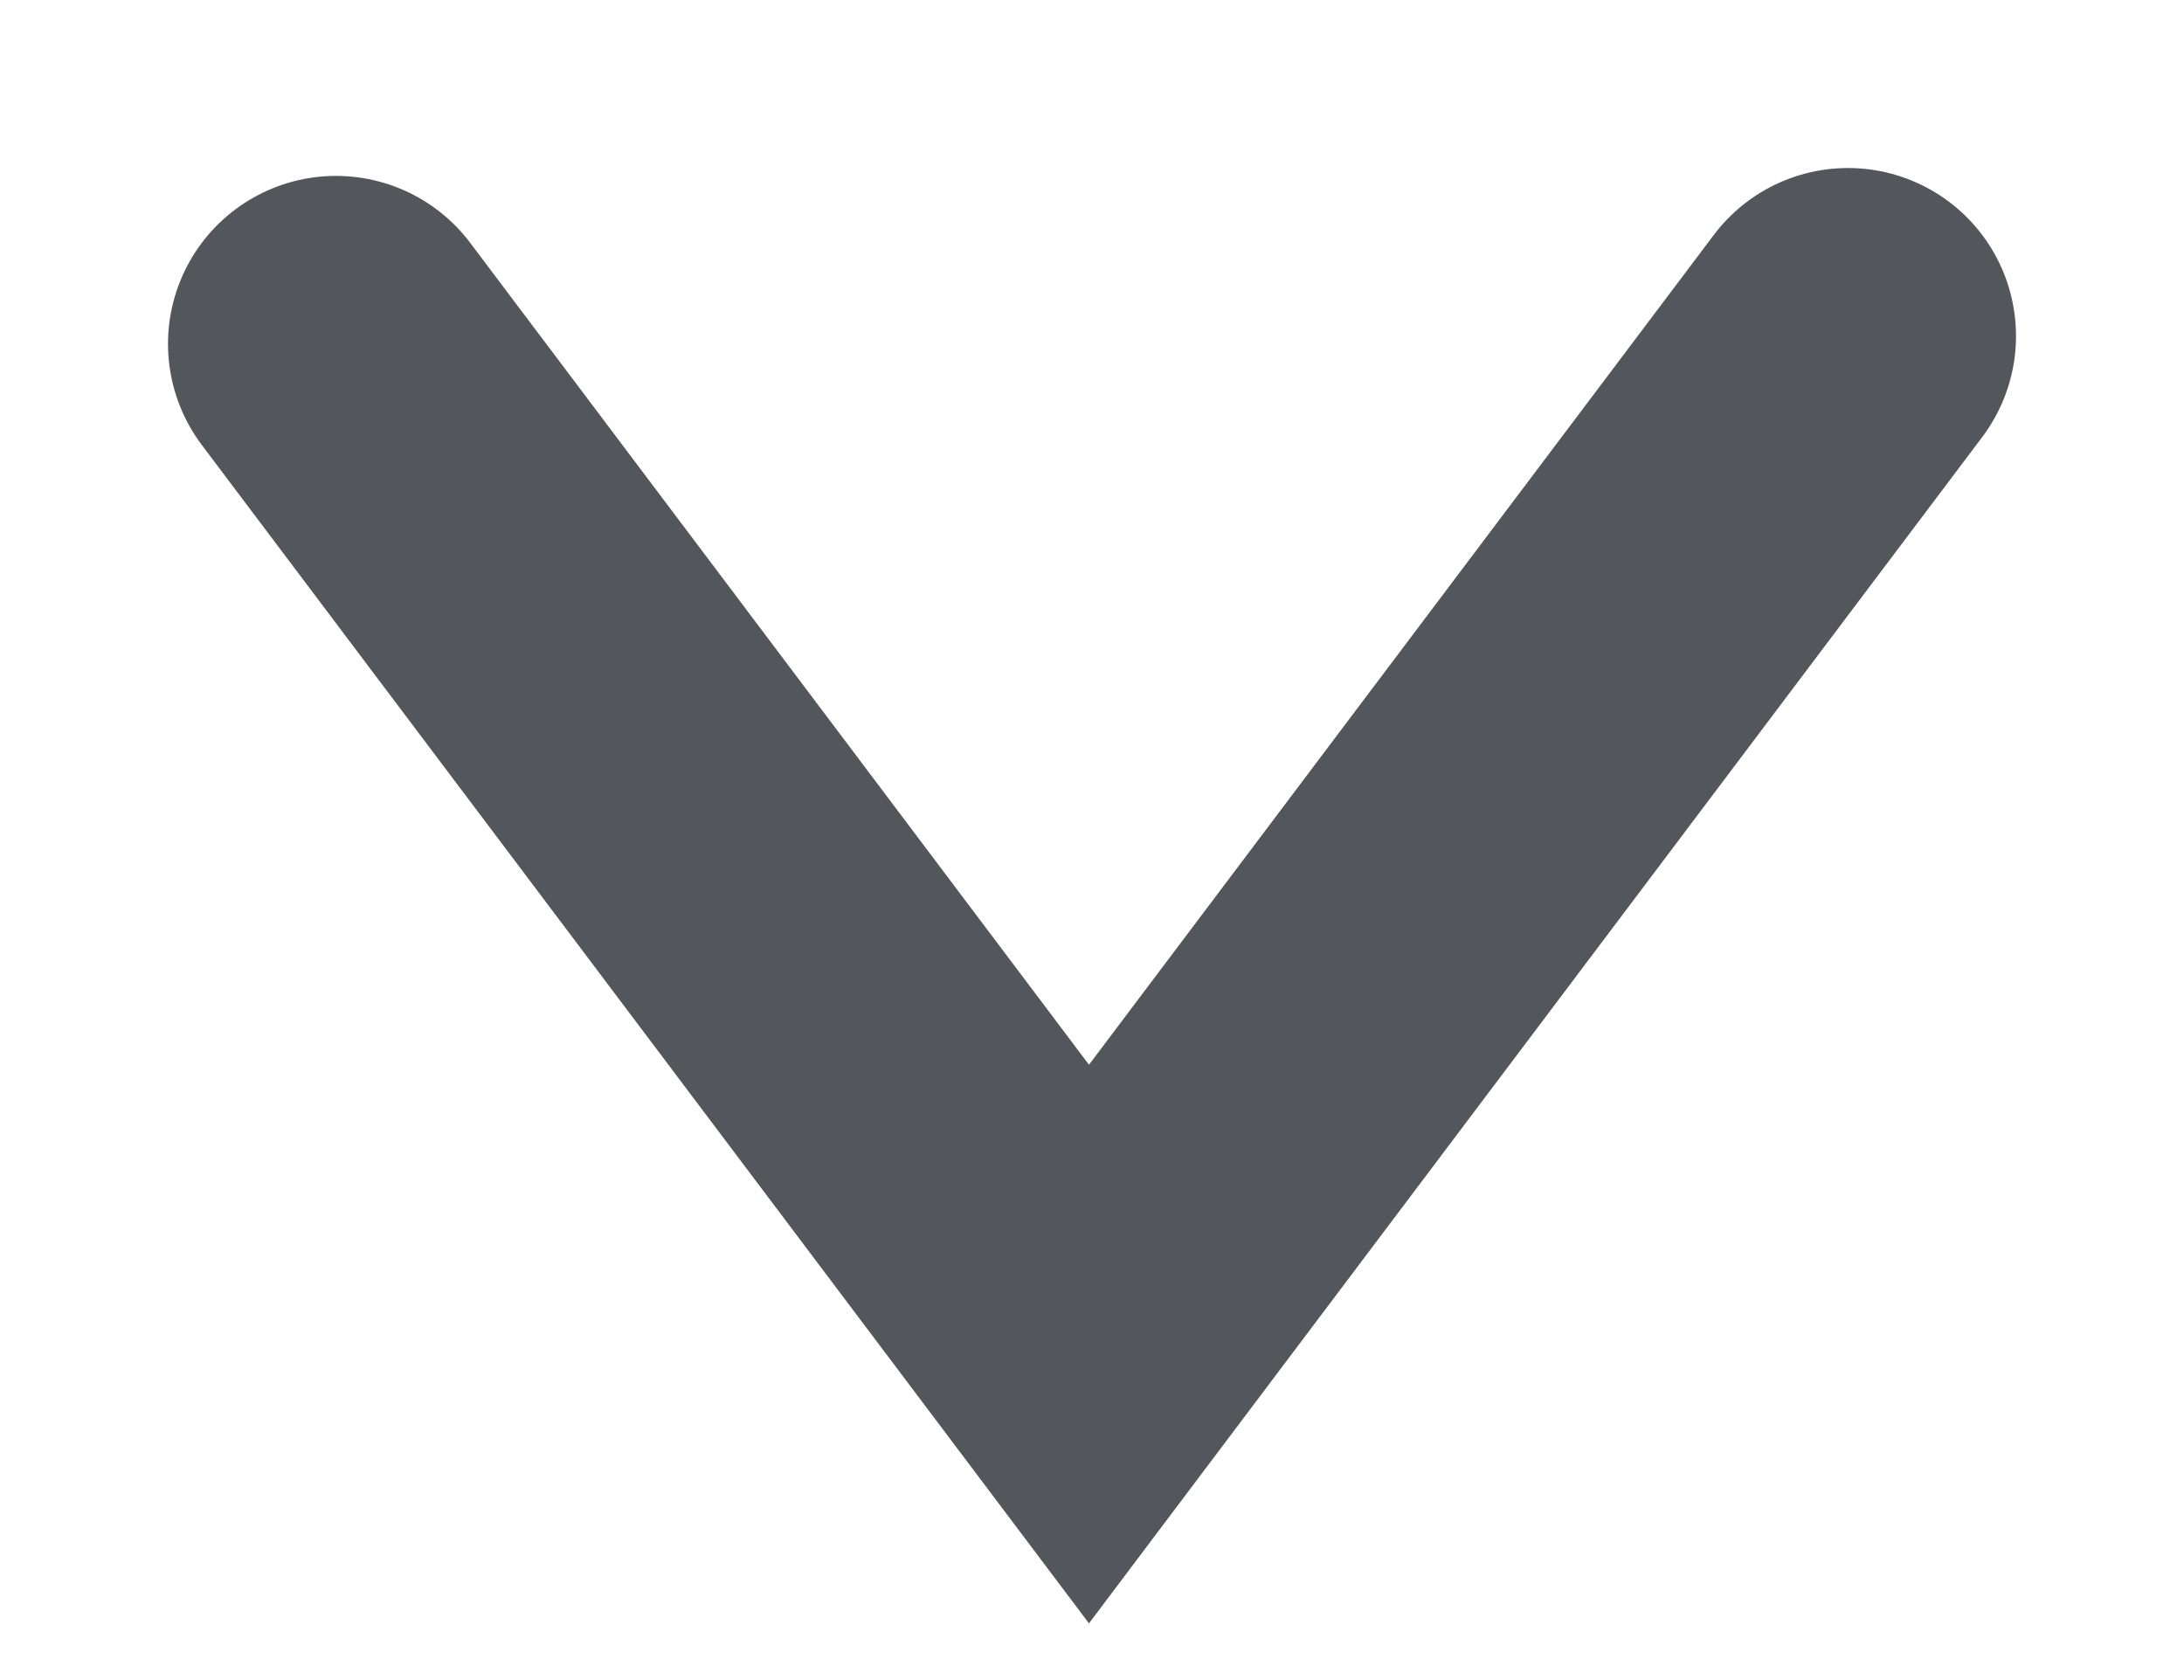 <?xml version="1.0" encoding="UTF-8"?>
<svg width="13px" height="10px" viewBox="0 0 13 10" version="1.1" xmlns="http://www.w3.org/2000/svg" xmlns:xlink="http://www.w3.org/1999/xlink">
    <title>arrow-down-grey</title>
    <g id="Page-1" stroke="none" stroke-width="1" fill="none" fill-rule="evenodd" stroke-linecap="round">
        <g id="arrow-down-grey" transform="translate(1, 1)" stroke="#53565A" stroke-width="2">
            <g id="_Desktop-Arrow-GREY-Copy-2" transform="translate(5.5, 4) rotate(90) translate(-5.5, -4) translate(2, -1)">
                <polyline id="Stroke-1-Copy-4" transform="translate(3.5, 5) rotate(90) translate(-3.5, -5) " points="-1 8 3.518 2 8 7.953"></polyline>
            </g>
        </g>
    </g>
</svg>
